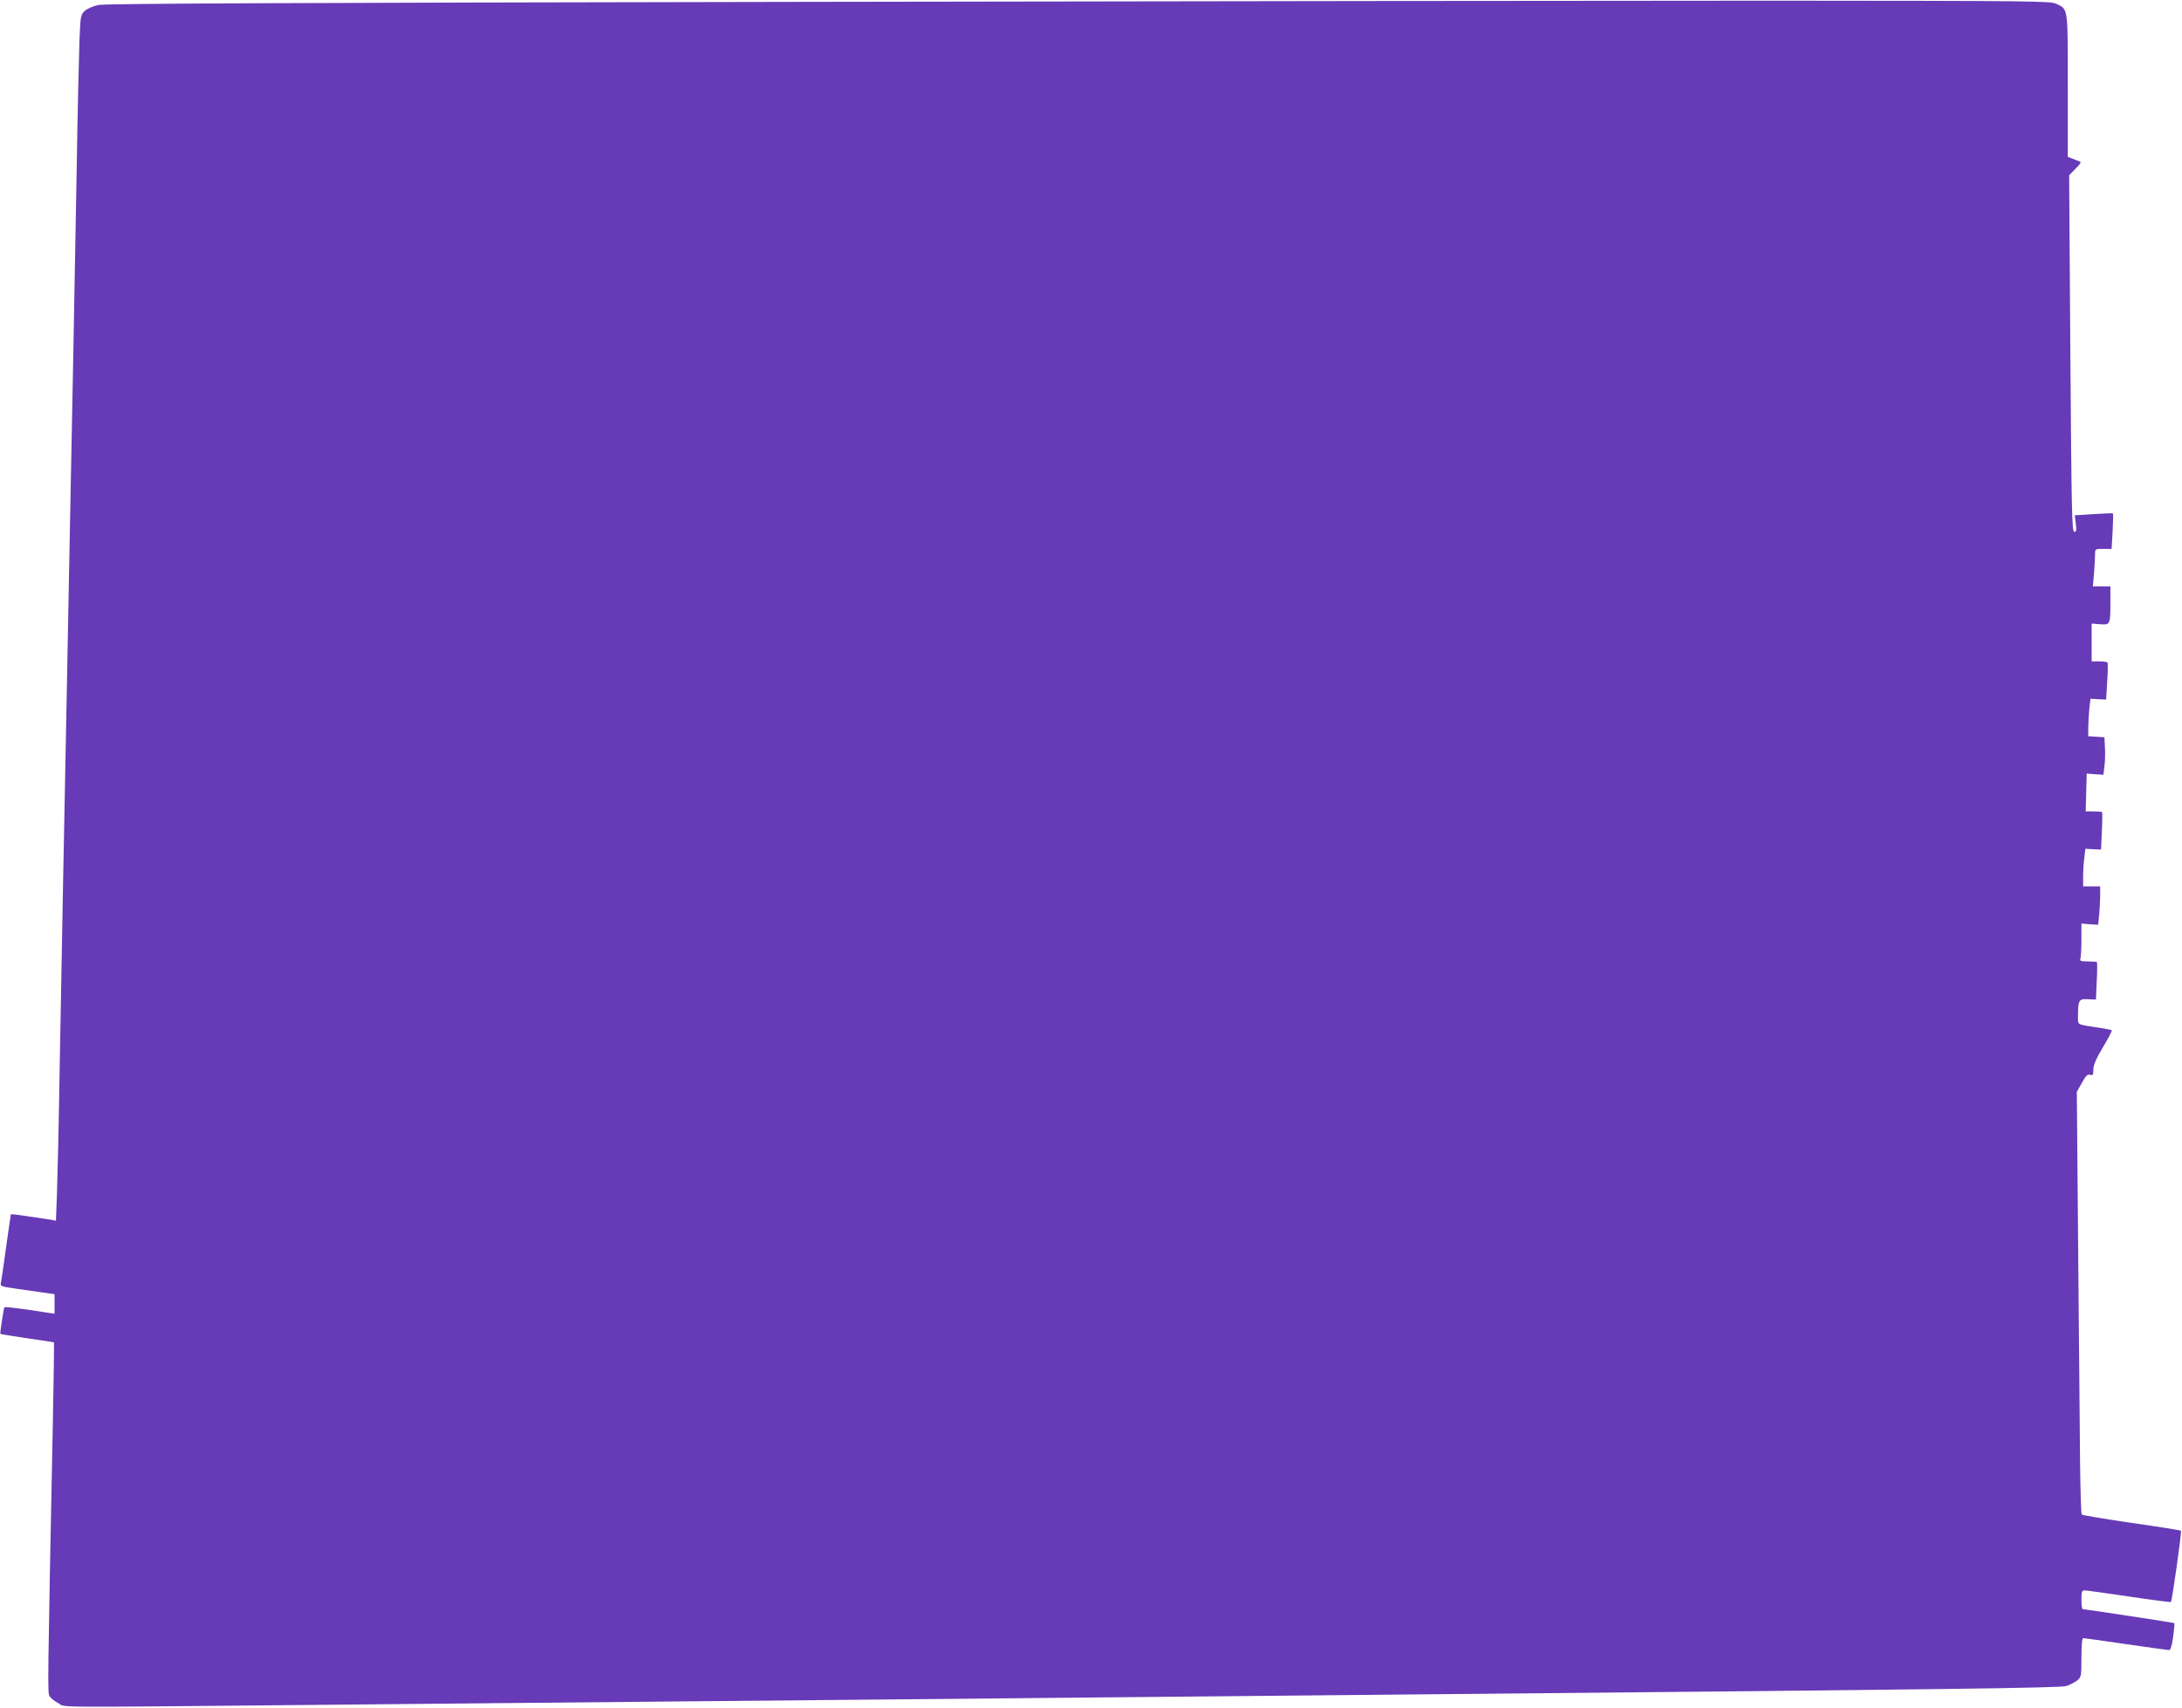 <?xml version="1.0" standalone="no"?>
<!DOCTYPE svg PUBLIC "-//W3C//DTD SVG 20010904//EN"
 "http://www.w3.org/TR/2001/REC-SVG-20010904/DTD/svg10.dtd">
<svg version="1.0" xmlns="http://www.w3.org/2000/svg"
 width="1280pt" height="1002pt" viewBox="0 0 1280 1002"
 preserveAspectRatio="xMidYMid meet">
<g transform="translate(0,1002) scale(0.1,-0.1)"
fill="#673ab7" stroke="none">
<path d="M4709 10009 c-3029 -5 -4090 -10 -4131 -18 -32 -7 -67 -22 -81 -35
-24 -22 -25 -30 -31 -177 -3 -85 -11 -419 -16 -744 -6 -324 -15 -817 -20
-1095 -6 -278 -14 -739 -20 -1025 -5 -286 -14 -756 -20 -1045 -6 -289 -14
-752 -20 -1030 -5 -278 -14 -768 -20 -1090 -5 -322 -13 -654 -16 -738 l-6
-153 -32 6 c-67 11 -230 34 -232 32 -1 -1 -13 -87 -28 -192 -14 -104 -28 -199
-31 -211 -4 -19 2 -22 83 -33 48 -7 120 -17 160 -23 l72 -10 0 -58 0 -57 -145
22 c-80 12 -147 19 -149 16 -5 -9 -27 -153 -24 -156 2 -2 73 -13 158 -26 85
-12 156 -23 157 -24 1 0 -2 -212 -7 -471 -31 -1553 -31 -1583 -20 -1603 6 -12
30 -31 53 -43 48 -26 -111 -25 1672 -8 561 5 1508 14 2105 20 597 6 1546 15
2110 20 564 5 1549 15 2190 21 3017 28 3665 37 3701 48 20 6 48 21 63 32 25
20 26 23 26 135 0 77 4 114 11 114 6 0 119 -16 250 -35 132 -19 246 -35 253
-35 9 0 17 26 24 77 6 43 9 79 7 81 -3 3 -518 81 -537 82 -5 0 -8 25 -8 55 0
48 3 55 19 55 11 0 128 -16 261 -36 133 -20 243 -34 245 -32 7 7 64 412 59
418 -3 3 -134 24 -290 46 -157 23 -288 45 -292 49 -4 3 -8 140 -10 303 -1 163
-6 720 -11 1237 l-8 940 30 53 c23 42 33 51 48 47 16 -5 19 -1 19 30 0 27 15
62 56 131 31 52 55 97 52 100 -3 2 -34 9 -69 14 -143 22 -129 14 -129 73 0 90
6 99 59 95 l46 -2 5 108 c3 59 3 110 1 112 -2 2 -27 4 -54 4 -41 0 -48 3 -43
16 3 9 6 58 6 111 l0 95 49 -4 49 -3 6 59 c3 32 6 83 6 112 l0 54 -50 0 -50 0
0 58 c0 31 3 81 7 110 l6 53 46 -3 46 -2 5 108 c3 59 3 110 1 112 -2 2 -25 4
-50 4 l-46 0 3 111 3 111 49 -4 49 -3 6 50 c4 28 5 77 3 110 l-3 60 -47 3 -48
3 0 48 c0 26 3 76 6 110 l7 62 46 -3 46 -2 6 104 c4 58 5 108 2 113 -2 4 -24
7 -49 7 l-44 0 0 111 0 111 49 -4 c60 -4 61 -3 61 130 l0 92 -51 0 -52 0 7 77
c3 42 6 91 6 110 0 33 0 33 49 33 l48 0 6 102 c3 57 4 104 2 106 -1 2 -53 0
-113 -4 l-111 -7 6 -48 c5 -40 3 -49 -9 -49 -14 0 -16 124 -23 1046 l-7 1046
38 39 c34 34 35 39 18 44 -10 4 -29 11 -41 16 l-23 9 0 418 c0 464 3 446 -68
480 -35 16 -141 17 -1657 18 -891 0 -3454 -3 -5696 -7z"/>
</g>
</svg>
